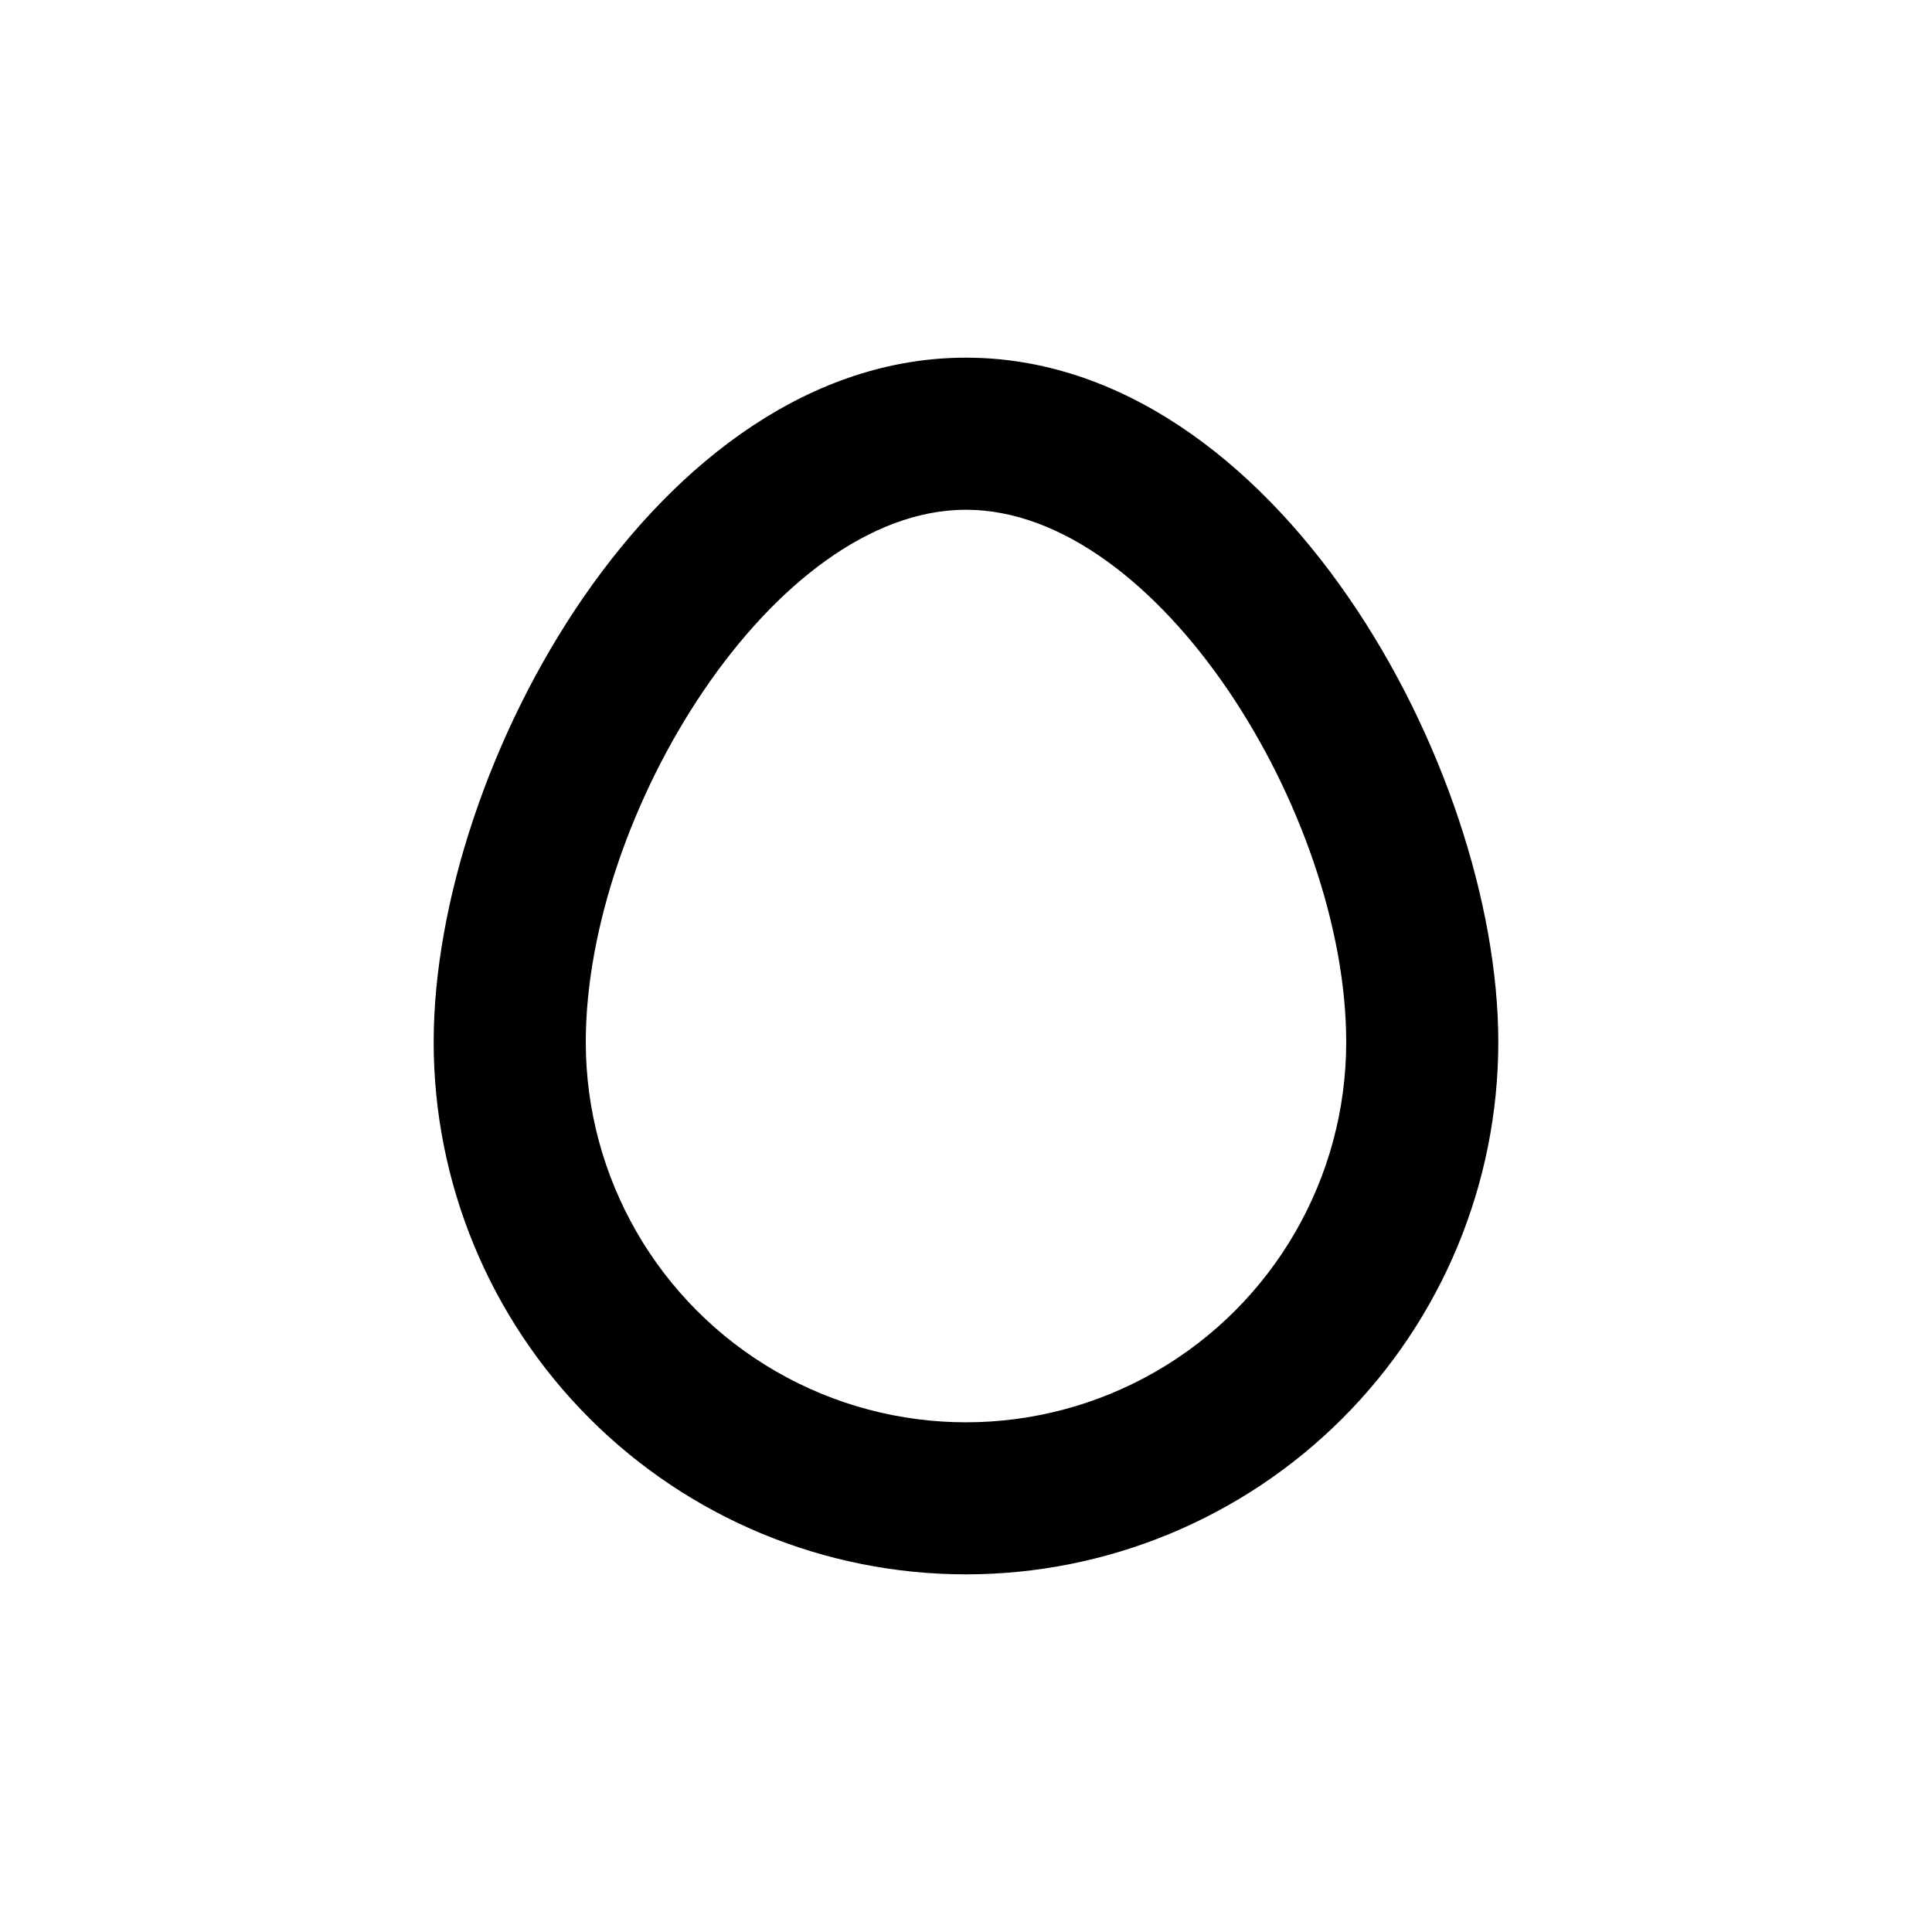 <?xml version="1.0" encoding="UTF-8"?>
<!-- Uploaded to: SVG Repo, www.svgrepo.com, Generator: SVG Repo Mixer Tools -->
<svg fill="#000000" width="800px" height="800px" version="1.1" viewBox="144 144 512 512" xmlns="http://www.w3.org/2000/svg">
 <path d="m400 561.22c37.41 0 73.293-14.863 99.746-41.32 26.457-26.453 41.32-62.336 41.32-99.746 0-73.051-59.246-181.37-141.07-181.37s-141.07 108.32-141.07 181.37c0 37.41 14.859 73.293 41.316 99.746 26.453 26.457 62.336 41.32 99.75 41.32zm0-282.13c50.934 0 100.76 80.609 100.76 141.07 0 35.996-19.207 69.262-50.383 87.262-31.176 18-69.586 18-100.76 0-31.176-18-50.379-51.266-50.379-87.262 0-60.457 49.824-141.07 100.76-141.07z"/>
</svg>